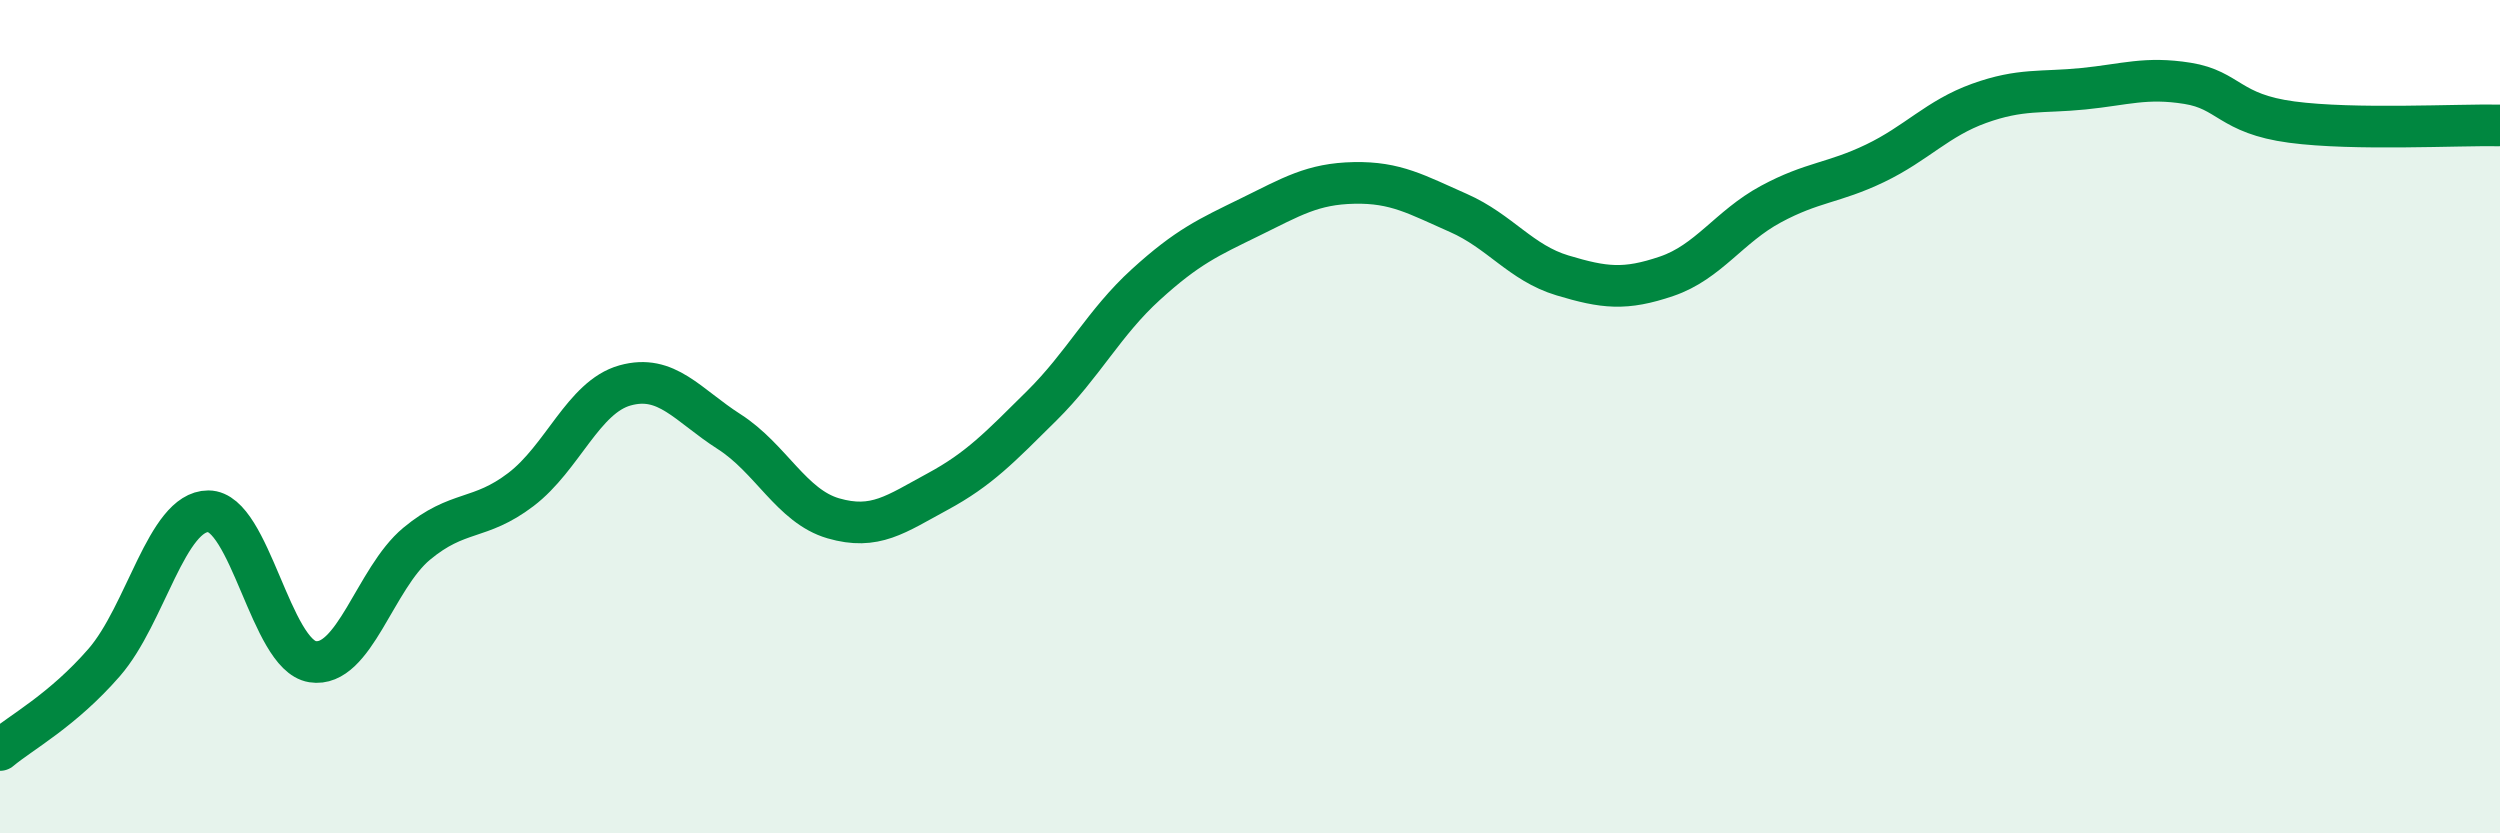 
    <svg width="60" height="20" viewBox="0 0 60 20" xmlns="http://www.w3.org/2000/svg">
      <path
        d="M 0,18 C 0.5,17.58 1.5,17.05 2.5,15.9 C 3.5,14.75 4,12.27 5,12.27 C 6,12.27 6.5,15.72 7.5,15.88 C 8.5,16.04 9,13.88 10,13.05 C 11,12.22 11.5,12.51 12.5,11.75 C 13.5,10.99 14,9.53 15,9.25 C 16,8.97 16.5,9.72 17.5,10.36 C 18.5,11 19,12.15 20,12.44 C 21,12.73 21.5,12.34 22.5,11.8 C 23.5,11.26 24,10.73 25,9.74 C 26,8.75 26.5,7.74 27.5,6.83 C 28.5,5.92 29,5.7 30,5.21 C 31,4.72 31.5,4.41 32.5,4.39 C 33.5,4.37 34,4.67 35,5.11 C 36,5.55 36.5,6.31 37.5,6.61 C 38.5,6.91 39,6.97 40,6.63 C 41,6.29 41.5,5.44 42.5,4.9 C 43.5,4.36 44,4.4 45,3.92 C 46,3.44 46.5,2.84 47.5,2.48 C 48.5,2.12 49,2.23 50,2.13 C 51,2.03 51.5,1.84 52.5,2 C 53.5,2.16 53.5,2.73 55,2.93 C 56.5,3.13 59,2.99 60,3.01L60 20L0 20Z"
        fill="#008740"
        opacity="0.1"
        stroke-linecap="round"
        stroke-linejoin="round"
      />
      <path
        d="M 0,18 C 0.5,17.58 1.5,17.05 2.5,15.9 C 3.5,14.75 4,12.27 5,12.27 C 6,12.27 6.5,15.72 7.5,15.88 C 8.5,16.04 9,13.88 10,13.05 C 11,12.22 11.5,12.51 12.5,11.75 C 13.5,10.99 14,9.53 15,9.25 C 16,8.97 16.5,9.72 17.5,10.36 C 18.5,11 19,12.15 20,12.44 C 21,12.73 21.5,12.34 22.5,11.8 C 23.5,11.26 24,10.73 25,9.74 C 26,8.75 26.5,7.74 27.5,6.83 C 28.5,5.92 29,5.7 30,5.21 C 31,4.72 31.5,4.41 32.5,4.39 C 33.5,4.37 34,4.67 35,5.11 C 36,5.55 36.5,6.31 37.5,6.61 C 38.5,6.91 39,6.97 40,6.63 C 41,6.29 41.5,5.44 42.5,4.9 C 43.5,4.36 44,4.4 45,3.92 C 46,3.44 46.5,2.84 47.5,2.48 C 48.5,2.12 49,2.23 50,2.13 C 51,2.03 51.5,1.84 52.5,2 C 53.5,2.16 53.5,2.73 55,2.93 C 56.5,3.13 59,2.99 60,3.01"
        stroke="#008740"
        stroke-width="1"
        fill="none"
        stroke-linecap="round"
        stroke-linejoin="round"
      />
    </svg>
  